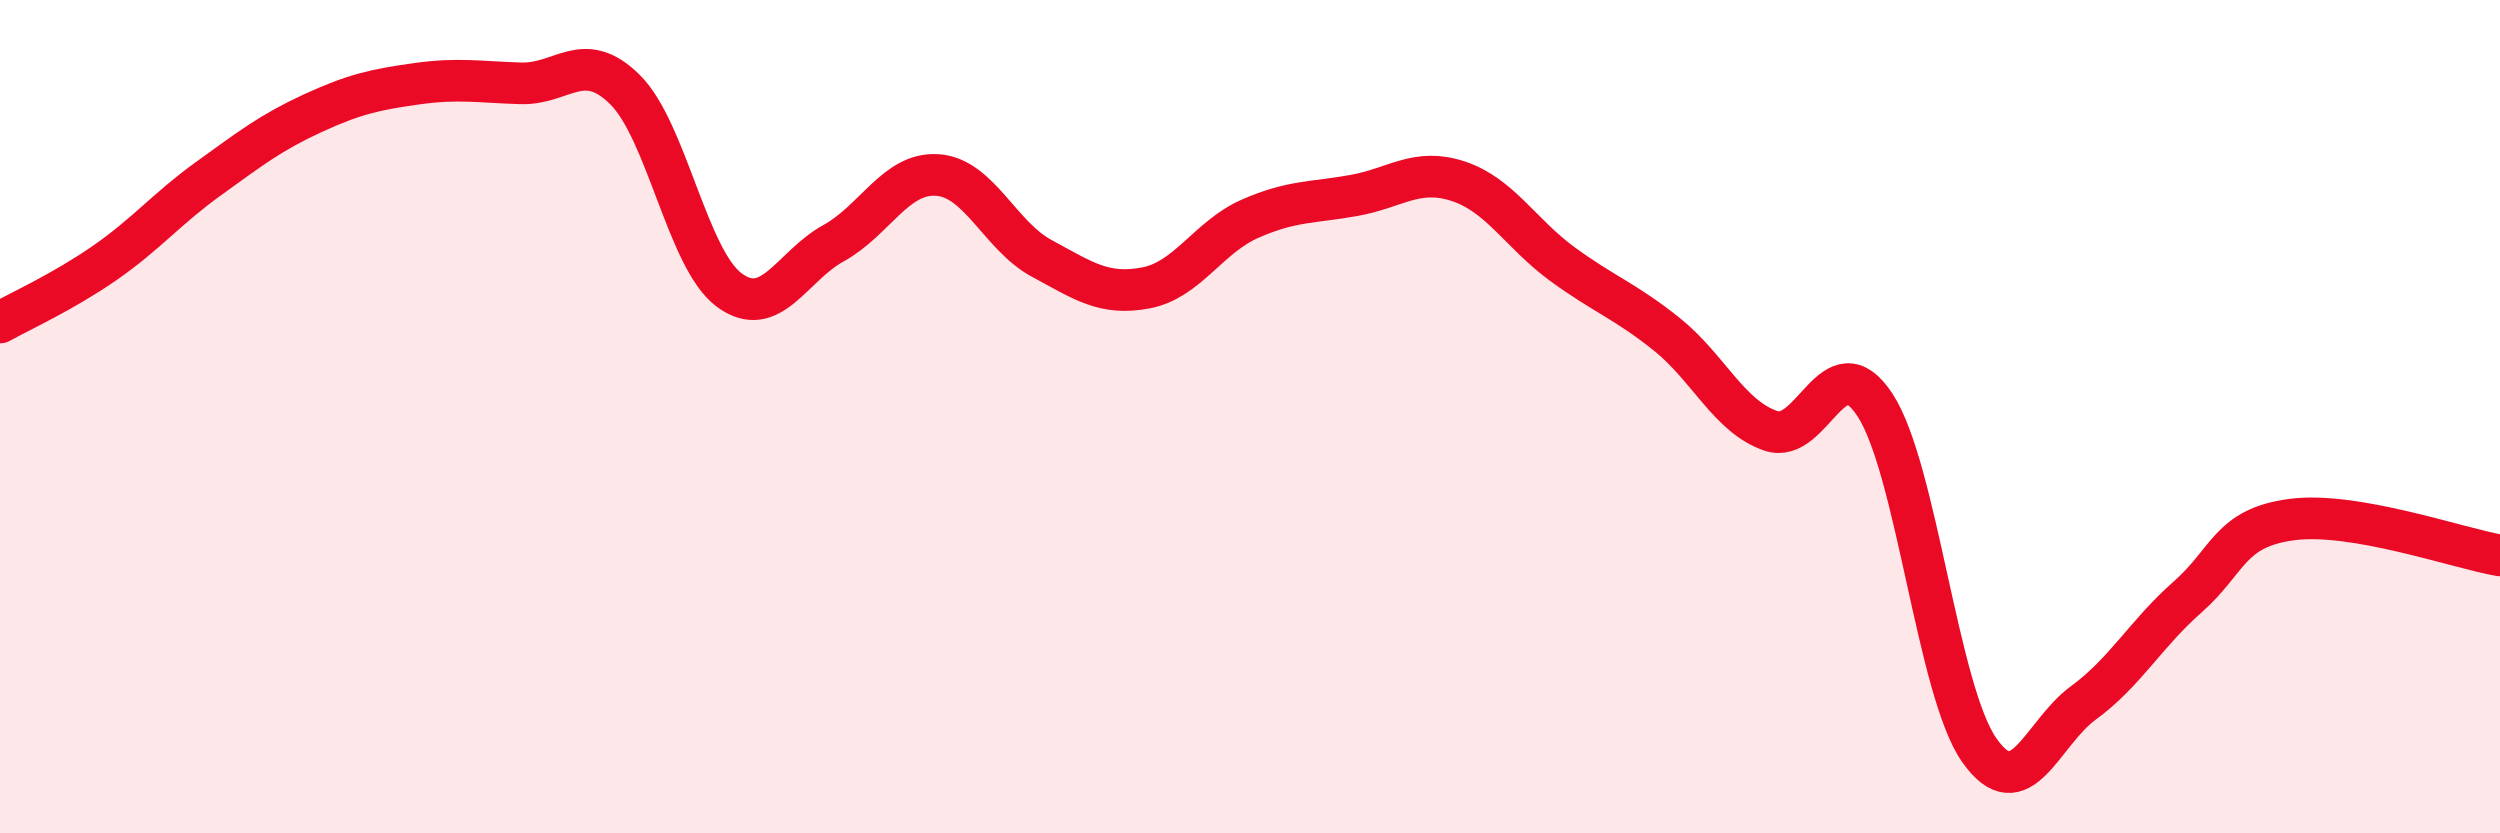 
    <svg width="60" height="20" viewBox="0 0 60 20" xmlns="http://www.w3.org/2000/svg">
      <path
        d="M 0,7.74 C 0.5,7.46 1.5,7.01 2.5,6.32 C 3.5,5.63 4,5.01 5,4.29 C 6,3.57 6.5,3.18 7.5,2.72 C 8.5,2.26 9,2.15 10,2.01 C 11,1.87 11.5,1.97 12.5,2 C 13.5,2.03 14,1.16 15,2.15 C 16,3.14 16.5,6.22 17.5,6.96 C 18.5,7.7 19,6.39 20,5.84 C 21,5.29 21.5,4.13 22.5,4.2 C 23.5,4.27 24,5.66 25,6.2 C 26,6.74 26.5,7.1 27.5,6.91 C 28.5,6.72 29,5.69 30,5.25 C 31,4.81 31.5,4.87 32.5,4.69 C 33.5,4.51 34,4.02 35,4.35 C 36,4.68 36.5,5.61 37.5,6.34 C 38.5,7.07 39,7.22 40,8.02 C 41,8.82 41.5,10 42.5,10.34 C 43.5,10.68 44,8.19 45,9.72 C 46,11.25 46.5,16.57 47.5,18 C 48.5,19.43 49,17.6 50,16.87 C 51,16.14 51.5,15.21 52.5,14.33 C 53.5,13.45 53.5,12.67 55,12.47 C 56.5,12.27 59,13.16 60,13.33L60 20L0 20Z"
        fill="#EB0A25"
        opacity="0.1"
        stroke-linecap="round"
        stroke-linejoin="round"
      />
      <path
        d="M 0,7.74 C 0.5,7.46 1.5,7.01 2.5,6.32 C 3.5,5.63 4,5.01 5,4.29 C 6,3.57 6.5,3.18 7.5,2.72 C 8.5,2.26 9,2.15 10,2.01 C 11,1.87 11.5,1.97 12.5,2 C 13.5,2.03 14,1.16 15,2.15 C 16,3.14 16.5,6.22 17.5,6.96 C 18.5,7.7 19,6.39 20,5.84 C 21,5.29 21.5,4.13 22.5,4.2 C 23.5,4.27 24,5.66 25,6.2 C 26,6.74 26.5,7.1 27.5,6.91 C 28.5,6.72 29,5.69 30,5.25 C 31,4.81 31.5,4.87 32.5,4.69 C 33.5,4.51 34,4.02 35,4.35 C 36,4.68 36.5,5.61 37.5,6.34 C 38.5,7.07 39,7.22 40,8.02 C 41,8.82 41.5,10 42.5,10.34 C 43.5,10.68 44,8.19 45,9.72 C 46,11.25 46.5,16.57 47.5,18 C 48.5,19.43 49,17.6 50,16.87 C 51,16.14 51.5,15.21 52.5,14.33 C 53.5,13.45 53.5,12.67 55,12.47 C 56.5,12.27 59,13.16 60,13.33"
        stroke="#EB0A25"
        stroke-width="1"
        fill="none"
        stroke-linecap="round"
        stroke-linejoin="round"
      />
    </svg>
  